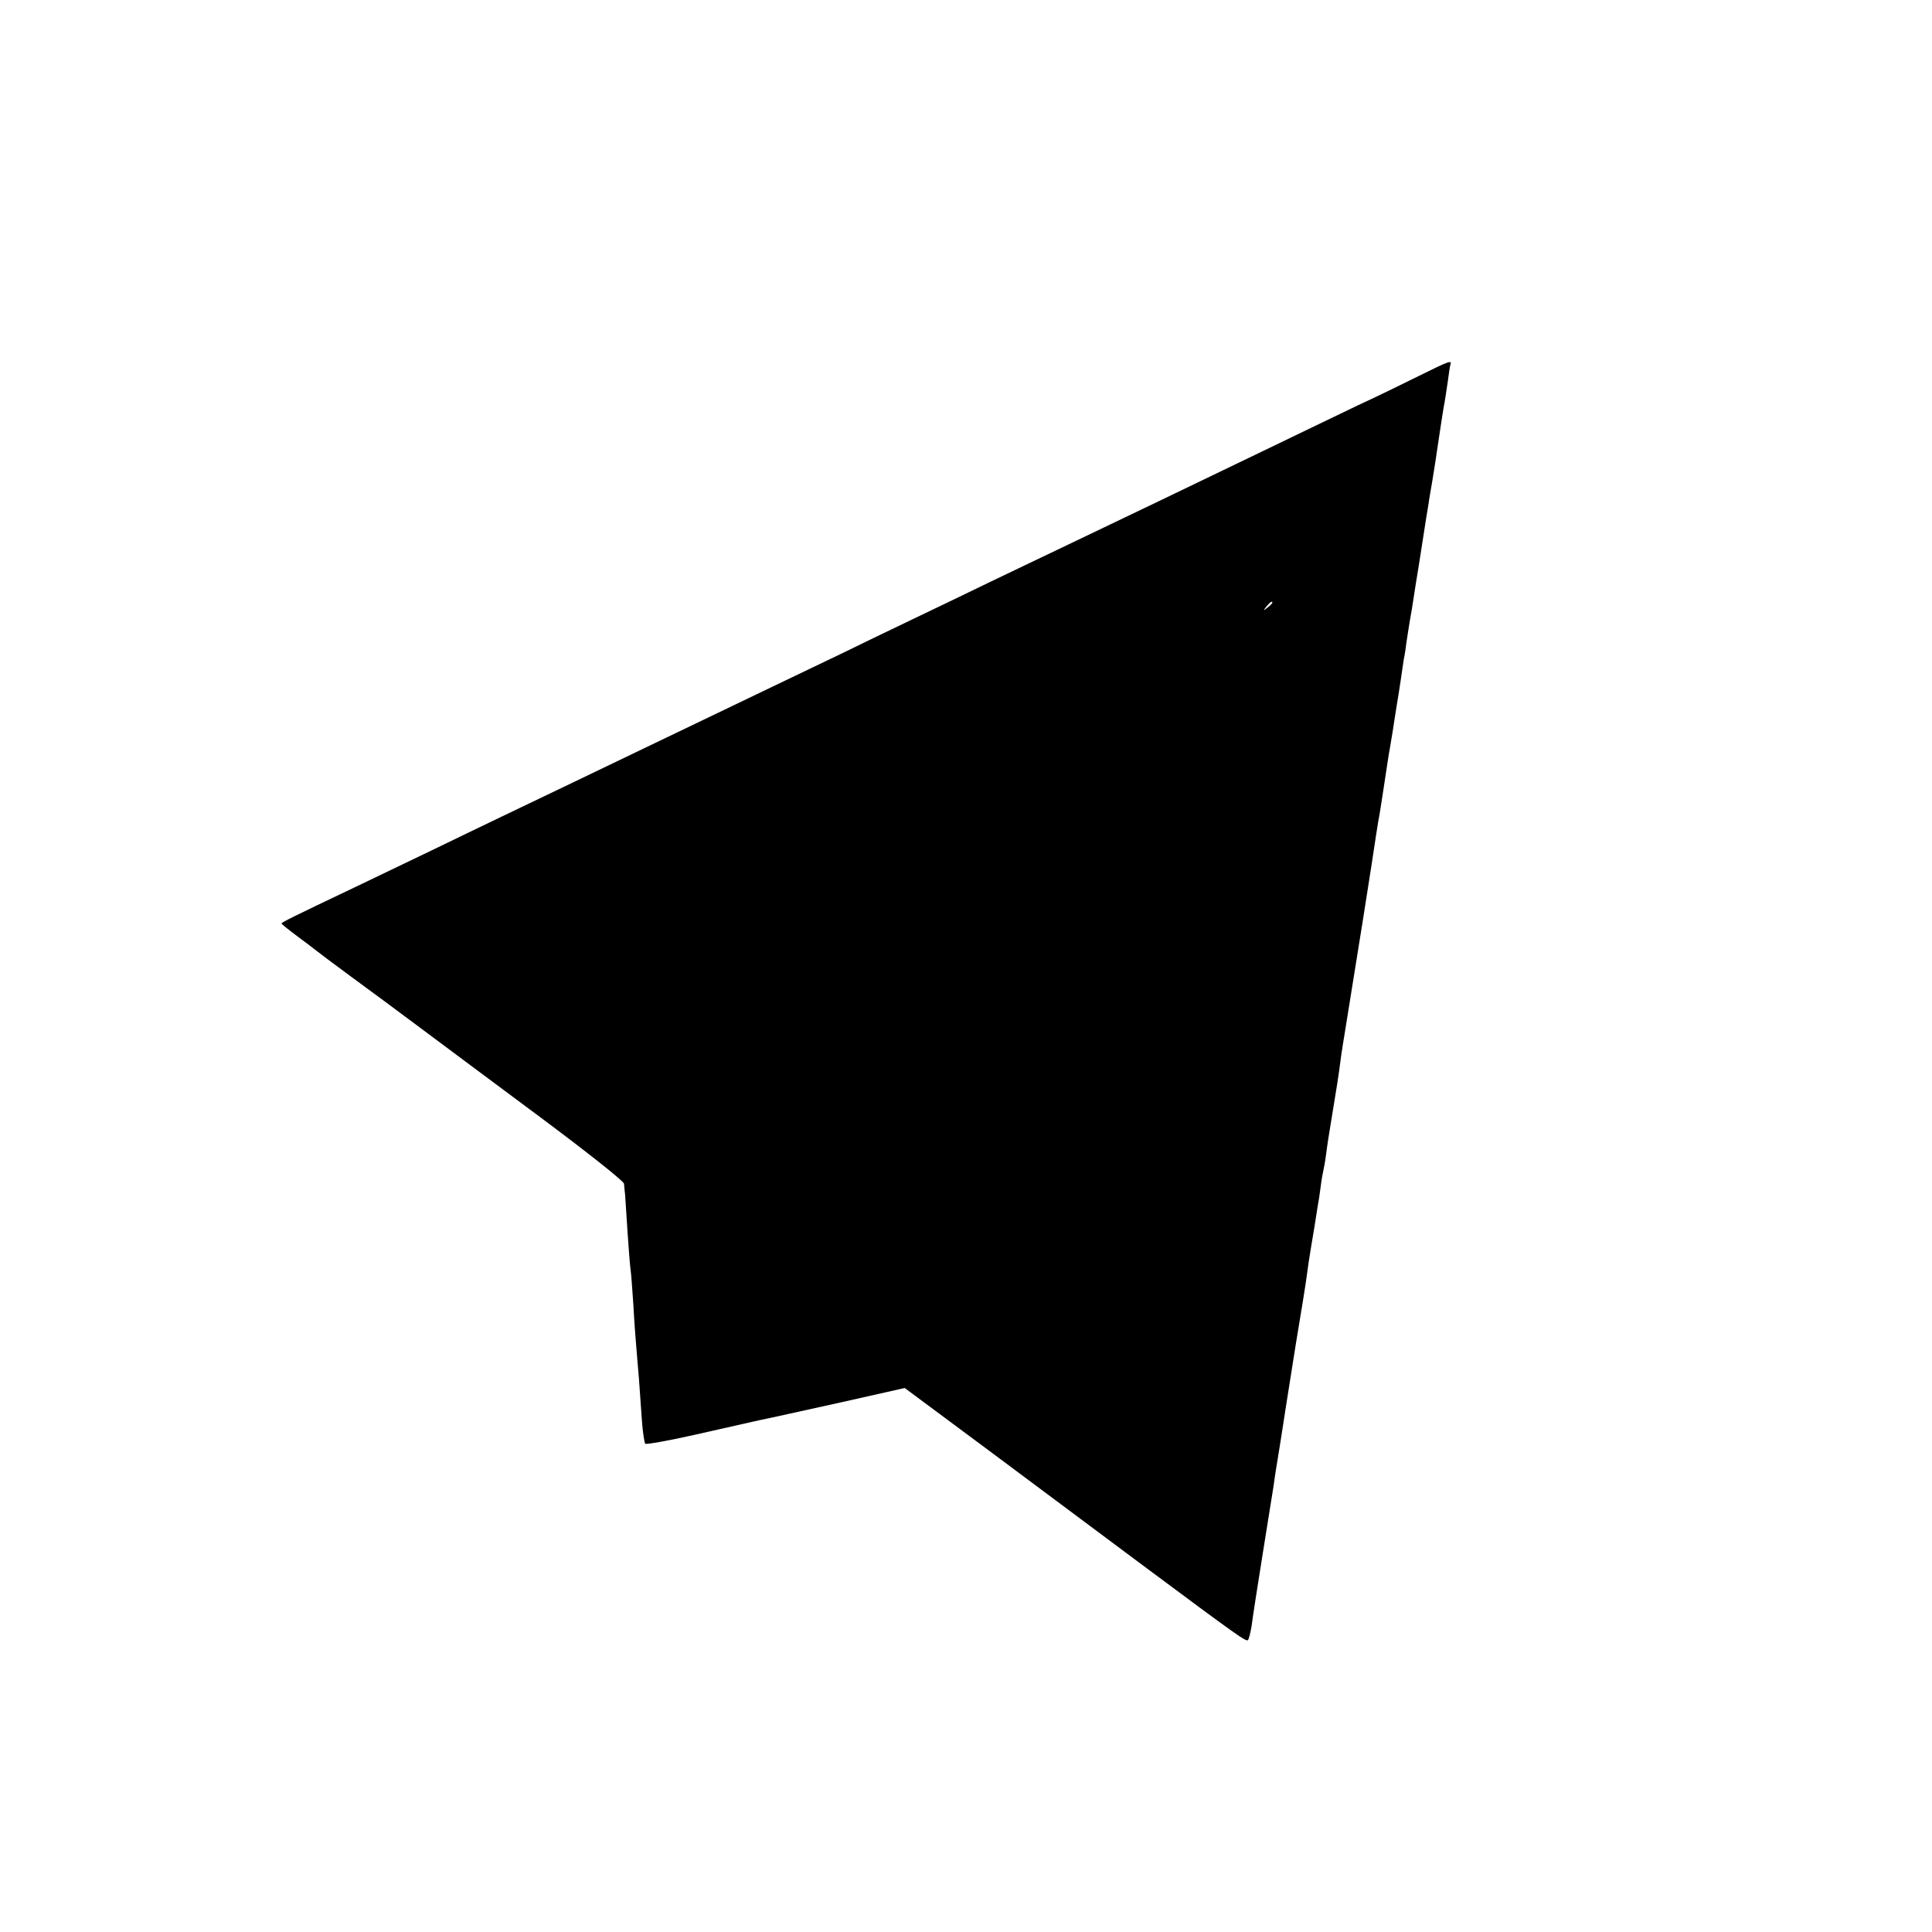 <?xml version="1.0" standalone="no"?>
<!DOCTYPE svg PUBLIC "-//W3C//DTD SVG 20010904//EN"
 "http://www.w3.org/TR/2001/REC-SVG-20010904/DTD/svg10.dtd">
<svg version="1.0" xmlns="http://www.w3.org/2000/svg"
 width="700pt" height="700pt" viewBox="0 0 700 700"
 preserveAspectRatio="xMidYMid meet">
<g transform="translate(0,700) scale(0.1,-0.1)"
fill="#000000" stroke="none">
<path d="M5139 5637 c-58 -29 -157 -77 -220 -106 -63 -30 -197 -95 -299 -144
-336 -162 -521 -251 -785 -377 -66 -31 -181 -87 -255 -122 -74 -36 -184 -89
-245 -118 -60 -29 -180 -86 -265 -128 -85 -41 -204 -98 -265 -127 -136 -65
-311 -149 -475 -228 -197 -95 -396 -190 -515 -247 -60 -29 -175 -84 -255 -123
-80 -38 -203 -98 -275 -132 -225 -107 -265 -127 -265 -131 0 -2 26 -23 57 -46
32 -24 63 -47 70 -53 6 -5 63 -48 127 -95 64 -47 177 -130 250 -185 74 -55
269 -201 435 -324 165 -123 302 -231 302 -240 1 -9 2 -27 4 -41 1 -14 5 -76 9
-138 4 -62 9 -122 11 -135 2 -12 6 -69 10 -127 3 -58 8 -123 10 -145 2 -22 6
-76 10 -120 3 -44 8 -114 11 -155 3 -41 9 -78 12 -81 4 -3 84 11 177 32 94 21
199 45 235 53 36 7 169 37 297 65 l231 52 319 -237 c175 -130 419 -313 543
-405 352 -262 375 -278 382 -271 3 4 9 27 13 52 3 25 21 142 40 260 19 118 37
231 40 250 2 19 12 80 21 135 9 55 18 116 21 135 3 19 20 127 38 240 19 113
37 225 40 250 3 25 10 70 15 100 9 54 16 94 24 148 3 15 8 47 11 72 3 25 8 52
10 60 2 8 7 35 10 60 3 25 12 83 20 130 17 102 25 153 31 200 2 19 13 89 24
155 52 323 71 441 90 565 11 74 22 145 24 156 3 12 12 71 21 130 9 60 18 120
21 134 2 14 7 41 10 60 3 19 9 60 14 90 5 30 12 73 15 95 3 22 8 56 11 75 4
19 8 45 9 57 3 20 12 80 20 123 1 8 8 49 14 90 7 41 19 118 27 170 8 52 17
109 20 125 2 17 9 55 14 85 8 51 13 79 26 170 3 19 9 60 14 90 6 30 12 75 16
100 3 25 7 51 9 58 6 18 -1 16 -116 -41z m-529 -821 c0 -2 -8 -10 -17 -17 -16
-13 -17 -12 -4 4 13 16 21 21 21 13z"/>
</g>
</svg>

